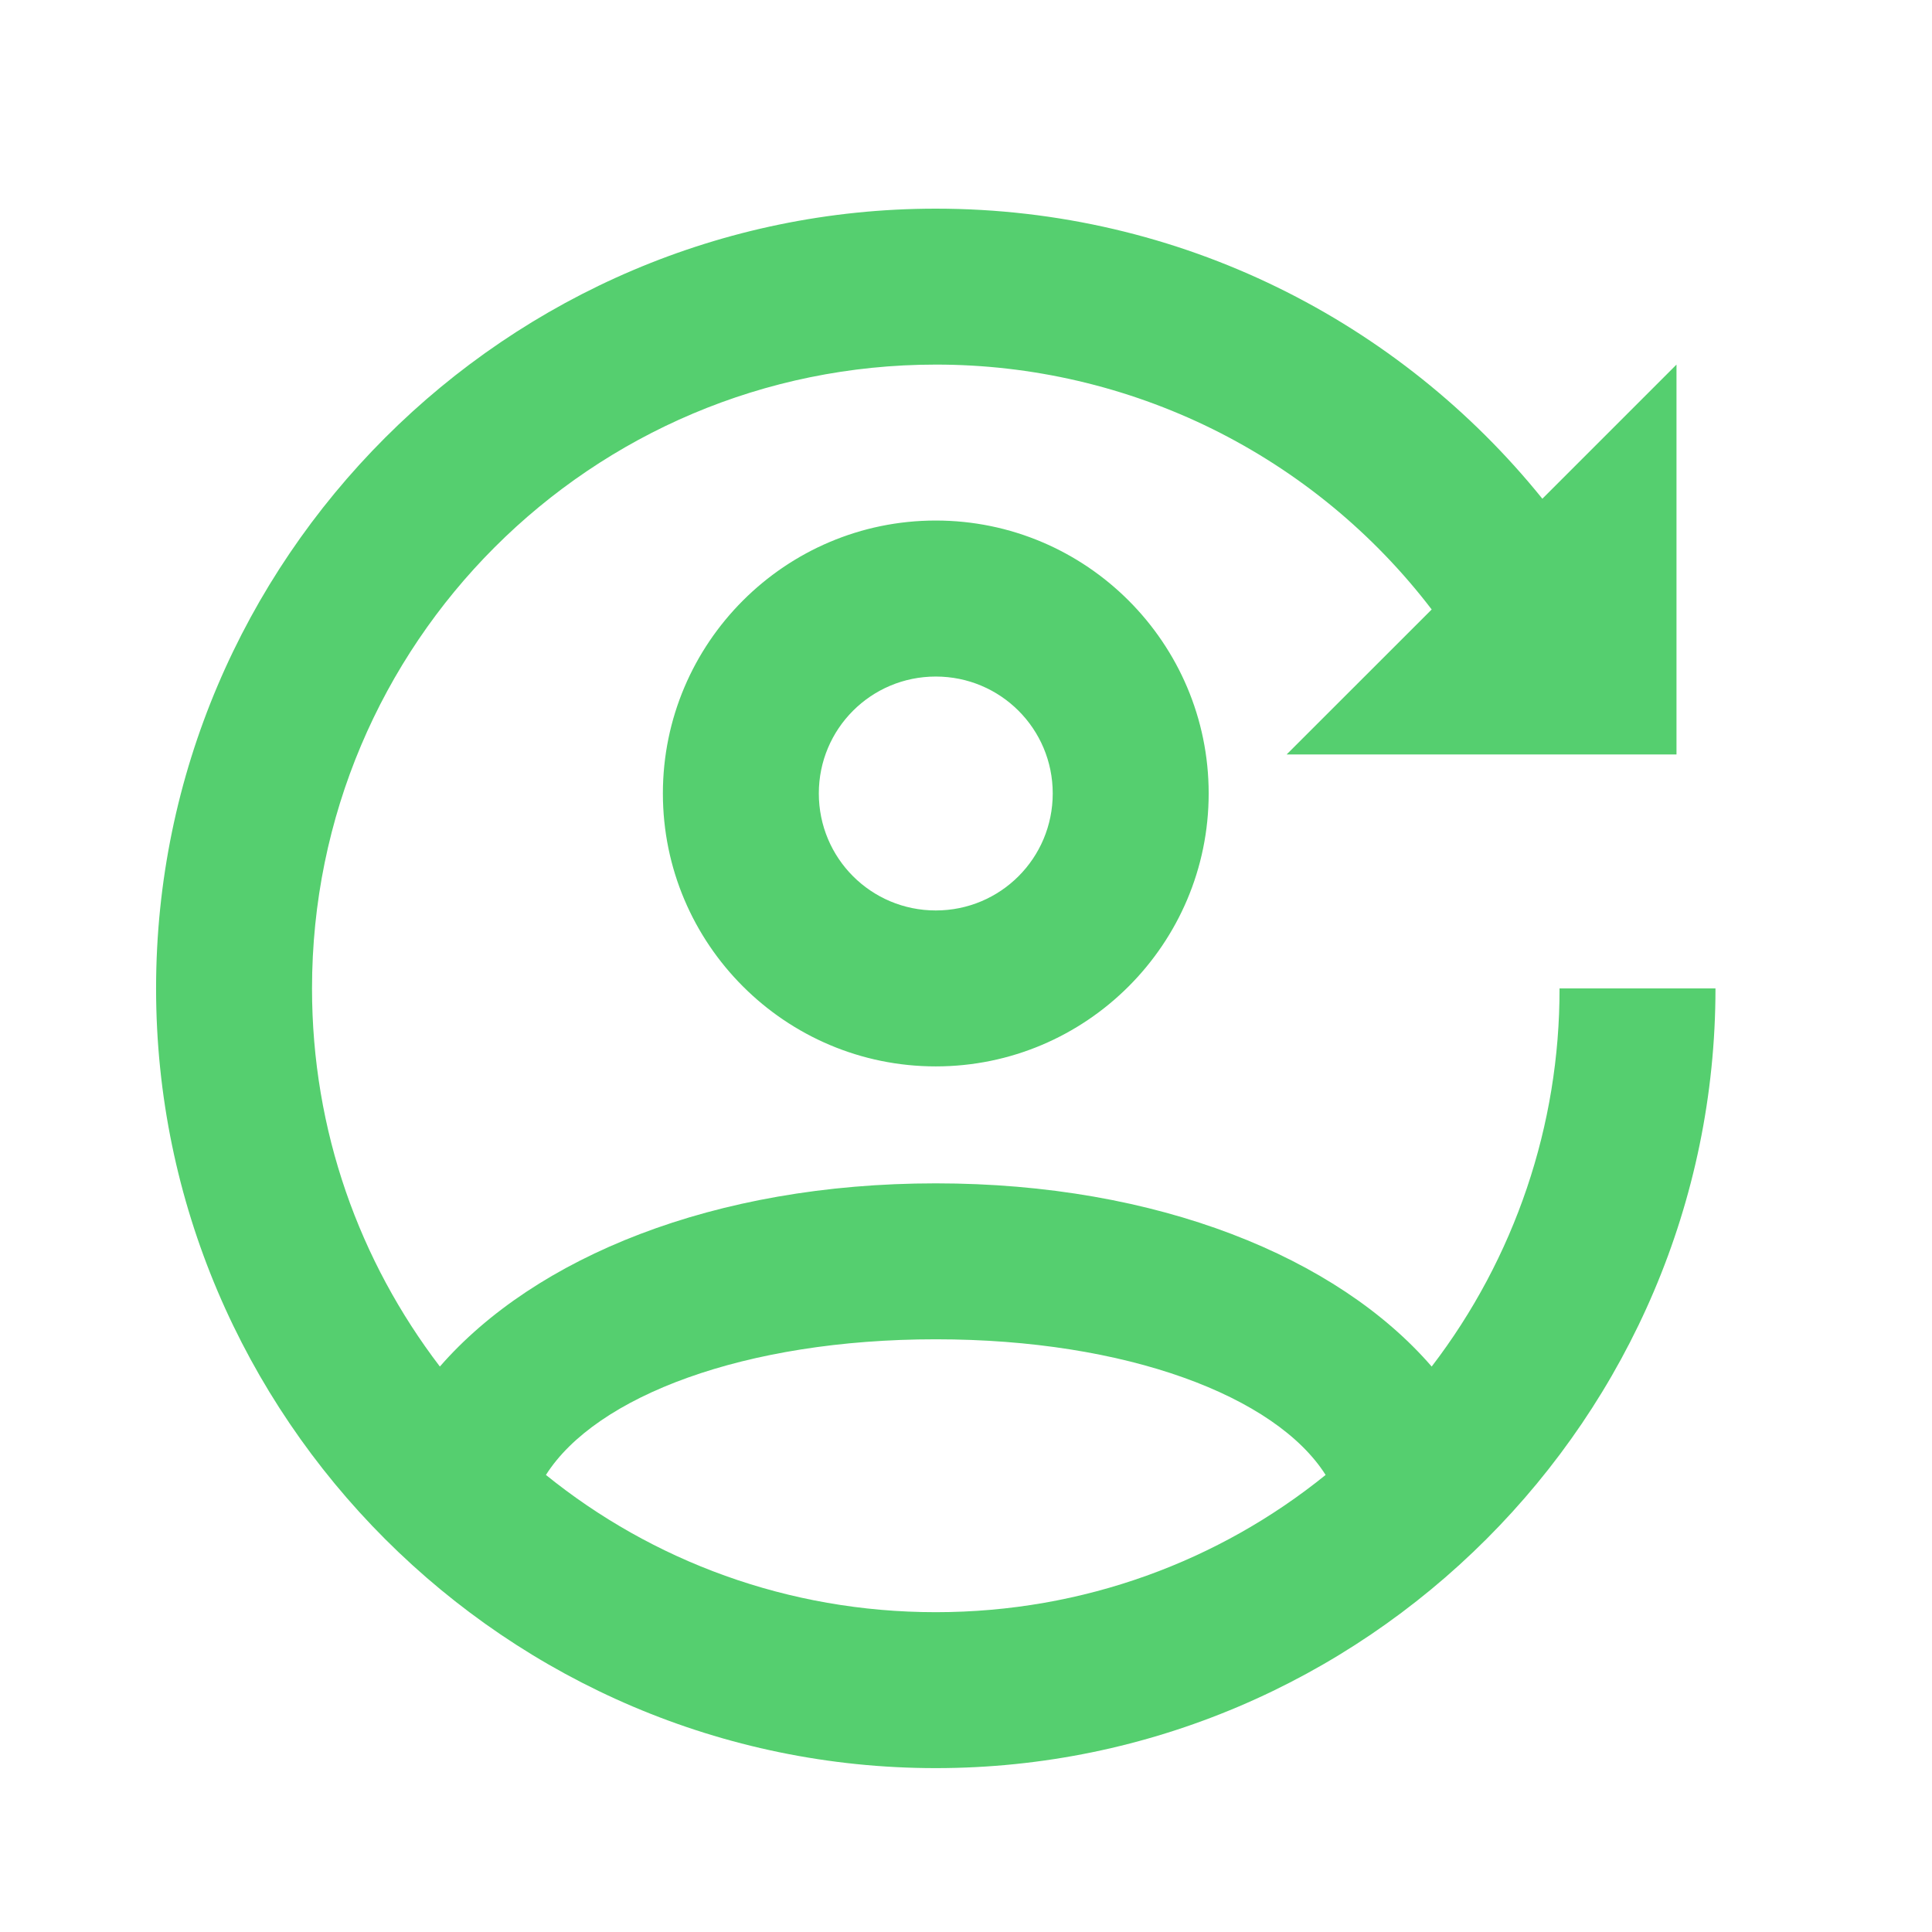 <?xml version="1.0" encoding="UTF-8"?> <svg xmlns="http://www.w3.org/2000/svg" width="28" height="28" viewBox="0 0 28 28" fill="none"><path d="M24.297 10.934H18.647L20.749 8.833C19.905 7.728 18.817 6.833 17.571 6.217C16.324 5.602 14.952 5.283 13.562 5.284C8.567 5.284 4.522 9.33 4.522 14.325C4.522 16.392 5.211 18.28 6.375 19.805C7.754 18.223 10.341 17.15 13.562 17.15C16.782 17.15 19.381 18.223 20.749 19.805C21.954 18.233 22.606 16.306 22.602 14.325H24.862C24.862 20.54 19.777 25.625 13.562 25.625C7.347 25.625 2.262 20.54 2.262 14.325C2.262 8.109 7.347 3.024 13.562 3.024C17.11 3.024 20.285 4.663 22.353 7.228L24.297 5.284V10.934ZM13.562 23.365C15.709 23.365 17.675 22.619 19.212 21.376C18.489 20.235 16.33 19.41 13.562 19.41C10.793 19.41 8.635 20.235 7.912 21.376C9.449 22.619 11.415 23.365 13.562 23.365ZM13.562 7.544C15.743 7.544 17.517 9.319 17.517 11.499C17.517 13.681 15.743 15.455 13.562 15.455C11.381 15.455 9.607 13.681 9.607 11.499C9.607 9.319 11.381 7.544 13.562 7.544ZM13.562 9.805C12.624 9.805 11.867 10.562 11.867 11.499C11.867 12.438 12.624 13.195 13.562 13.195C14.5 13.195 15.257 12.438 15.257 11.499C15.257 10.562 14.5 9.805 13.562 9.805Z" fill="#55CF6F"></path></svg> 